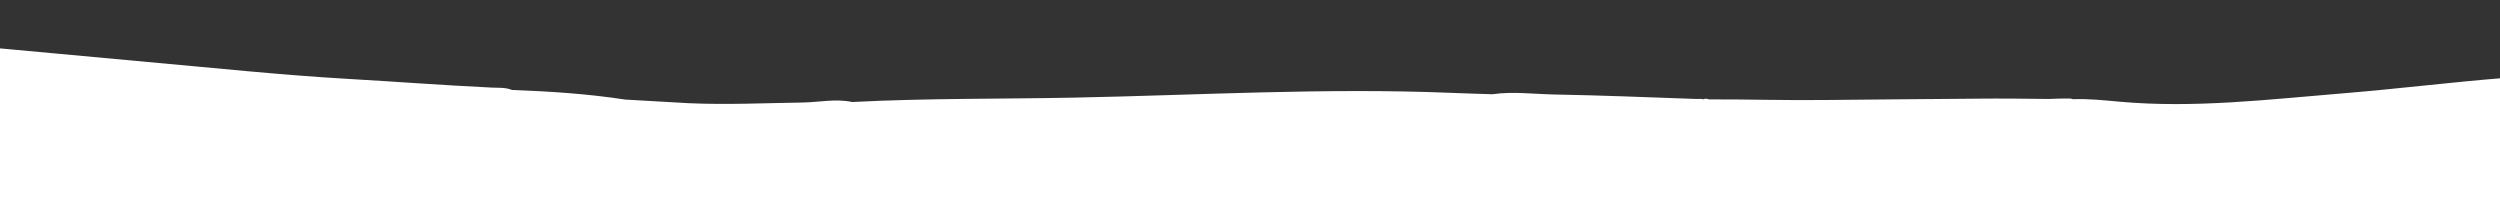 <svg width="1920" height="153" viewBox="0 0 1920 153" fill="none" xmlns="http://www.w3.org/2000/svg">
<rect x="0" y="0" width="1920" height="153" fill="#333333" stroke="none"/>
<g clip-path="url(#clip0_67_8)">
<g clip-path="url(#clip1_67_8)">
<path d="M-623.777 358.649C-623.748 360.083 -623.718 361.546 -623.66 362.98C-618.863 372.901 -617.371 384.373 -609.707 392.977C-601.897 415.219 -586.687 425.93 -562.672 427.393C-526.108 429.646 -489.34 428.622 -452.951 433.656C-437.595 436.085 -422.267 438.923 -406.823 440.796C-394.215 442.289 -381.462 442.611 -368.796 443.43C-360.899 444.074 -353.089 445.918 -345.074 444.893C-311.318 448.581 -277.416 449.752 -243.573 451.742C-229.562 452.561 -214.79 450.512 -205.079 464.589C-202.68 468.042 -198.029 467.574 -194.139 467.984C-190.161 468.393 -186.592 468.891 -184.808 473.573C-182.38 479.924 -178.051 485.162 -173.751 490.459C-171.118 493.678 -167.228 497.044 -170.826 502.692C-174.014 507.667 -177.934 505.97 -182.087 505.824C-202.388 505.15 -222.542 501.609 -242.929 502.692C-253.635 499.122 -264.721 499.766 -275.72 499.707C-295.23 497.424 -315.033 493.386 -331.618 508.896C-333.315 510.857 -333.022 513.111 -332.701 515.247C-335.597 522.944 -343.787 522.417 -351.889 521.978C-352.24 521.978 -352.562 522.153 -352.913 522.241C-356.833 534.094 -356.95 547.234 -365.345 557.594C-366.222 558.676 -366.105 560.11 -365.52 561.486C-366.573 561.691 -367.626 561.983 -368.621 562.393C-369.264 562.891 -369.937 563.271 -370.639 563.681C-371.341 563.681 -372.043 563.681 -372.745 563.681C-396.263 565.846 -420.015 565.202 -443.416 569.007C-453.887 568.392 -463.306 570.763 -470.765 578.694C-473.164 582.879 -477.054 586.332 -477.376 591.6C-479.891 598.623 -480.008 605.559 -476.849 612.319C-476.703 612.758 -476.528 613.197 -476.264 613.607C-473.924 619.899 -471.584 626.191 -469.244 632.483C-468.718 637.692 -466.144 641.789 -462.429 645.301C-461.2 653.144 -458.86 660.46 -452.454 665.816C-449.471 669.386 -446.487 672.957 -443.474 676.527C-441.485 684.633 -435.05 689.404 -429.755 695.052C-427.562 696.544 -427.474 700.671 -423.554 700.027C-423.7 700.641 -423.554 701.139 -423.086 701.578C-418.23 712.816 -408.256 720.044 -400.972 729.351C-395.766 735.994 -392.051 744.773 -382.807 747.612C-382.983 747.173 -383.129 746.705 -383.217 746.237C-383.071 746.705 -382.924 747.144 -382.807 747.612C-373.564 753.611 -363.356 756.538 -352.474 757.328C-341.622 762.947 -329.658 763.093 -317.929 764.41C-316.876 764.966 -315.677 765.259 -314.565 765.142C-294.908 769.473 -275.018 772.019 -254.893 772.751C-244.304 774.829 -233.657 776.35 -222.805 775.707C-203.236 781.94 -182.731 781.443 -162.665 783.579C-104.836 789.783 -46.889 795.168 11.086 799.967C31.62 801.665 52.154 805.352 72.922 802.894C75.906 805.44 79.562 805.118 83.131 805.44C144.061 811.059 205.312 809.157 266.33 813.546C301.606 816.093 337.176 816.122 372.628 814.863C379.648 817.819 386.99 815.566 394.157 816.21C397.959 817.79 401.849 816.532 405.711 816.649C416.241 816.912 426.771 814.541 437.331 816.532C489.602 814.512 541.845 812.464 594.116 810.415C597.685 808.162 601.721 809.215 605.524 808.893C622.46 807.576 639.543 808.688 656.421 805.938C658.497 805.791 660.574 805.645 662.651 805.469C662.944 804.679 662.973 804.006 662.768 803.421C666.132 805.206 669.671 804.065 673.123 804.006C692.312 803.596 711.208 798.885 730.513 799.675C731.508 798.826 732.561 798.036 733.585 797.275C733.526 797.685 733.468 798.065 733.438 798.504C755.698 799.324 777.871 798.651 799.984 795.812C803.056 795.139 806.127 794.436 809.198 793.734C816.131 793.354 823.063 792.944 829.996 792.563C832.131 792.651 834.266 792.944 836.373 792.768C894.904 787.471 953.435 782.145 1011.97 776.731C1013.63 776.585 1015.18 775.473 1016.79 774.829C1056.69 769.532 1096.53 763.737 1136.52 759.084C1179.08 754.138 1221.87 750.948 1264.4 745.739C1313.78 739.681 1363.24 734.267 1411.91 723.293C1428.91 719.459 1445.79 713.694 1463.51 714.045C1527.16 715.391 1590.81 716.884 1654.46 718.493C1734.67 720.513 1814.88 721.713 1895.08 720.191C1950.57 719.137 2006 716.62 2061.46 714.777C2079.3 715.947 2097.15 718.142 2114.99 717.85C2122.63 717.733 2133.33 718.728 2136.67 707.373C2141.81 701.52 2134.62 693.56 2140.06 687.765C2139.91 684.195 2139.8 680.595 2139.65 677.025C2133.71 670.85 2140.41 661.719 2134.68 655.486C2133.97 654.754 2133.27 653.993 2132.57 653.261C2131.66 651.184 2130.2 649.75 2128.01 649.047C2125.37 643.897 2120.23 641.585 2115.63 639.331C2106.19 634.707 2102.12 628.24 2102.68 617.412C2103.14 608.135 2098.55 600.848 2089.95 595.551C2068.22 582.176 2044.35 577.436 2019.46 576.85C2012.35 576.675 2010.92 574.714 2010.8 567.807C2010.45 550.219 2012.2 531.957 2000.15 516.74C2002.43 504.214 1998.28 492.42 1996.29 480.363C1992.08 465.965 1979.68 460.843 1967.77 455.136C1966.37 454.551 1964.96 453.966 1963.56 453.381C1958.73 449.547 1953.35 451.625 1948.14 451.859C1947.32 451.303 1946.51 450.747 1945.72 450.191C1939.89 447.879 1939.78 452.912 1938.2 456.044C1937 458.385 1937.38 462.248 1933.4 462.014C1930.18 461.838 1929.33 458.502 1927.43 456.541C1920.65 449.488 1921.5 440.211 1919.59 431.754C1919.59 431.607 1919.59 431.461 1919.59 431.344C1920.68 428.564 1919.45 425.462 1920.91 422.74C1918.57 409.483 1918.25 395.758 1910.61 383.378C1932.2 378.433 1953.06 373.75 1973.88 368.921C2005.56 361.547 2037.18 354.055 2068.86 346.621C2082.84 344.807 2096.71 342.553 2109.7 336.759C2111.51 336.583 2113.09 336.027 2113.56 333.979C2114.17 333.803 2114.73 333.511 2115.25 333.13C2116.01 332.545 2116.77 331.989 2117.54 331.404C2117.36 328.916 2117.59 326.019 2115.37 324.497C2106.36 318.293 2107.85 310.42 2110.92 301.758C2114.9 290.579 2116.66 279.019 2114.99 267.137C2114.29 266.406 2113.59 265.645 2112.91 264.913C2113.12 260.406 2109.4 259.762 2106.45 258.358C2102.91 254.261 2098.43 251.685 2093.26 250.193C2088.93 248.144 2085.3 244.515 2080.09 244.515C2075.79 243.198 2071.52 241.881 2067.22 240.594C2058.68 237.111 2049.82 236.584 2040.78 237.931C2039.35 238.077 2037.94 238.194 2036.51 238.311L2035.52 238.077L2034.49 238.223C2024.96 237.843 2015.42 237.755 2006.18 240.799C1998.25 242.174 1989.94 240.506 1982.31 243.901C1852.87 260.406 1658.09 276.385 1640.45 271.468C1664.35 268.571 1686.93 265.381 1709.6 263.216C1780.01 256.426 1850.09 247.325 1919.68 234.565C1943.2 230.234 1966.81 226.137 1989.74 219.142C1998.95 216.333 2008.52 213.406 2011.73 202.432C2015.3 199.74 2013.84 195.877 2013.75 192.511C2013.4 179.283 2013.69 165.968 2012.11 152.886C2009.34 129.825 2011.73 105.799 2000.53 84.113C1999.77 81.977 1998.19 80.601 1996.17 79.694C1974.94 61.696 1949.55 57.775 1923.19 59.882C1882.27 63.13 1841.46 68.251 1800.54 71.588C1742.89 76.27 1685.29 83.352 1627.29 78.055C1615.59 77.002 1603.95 75.743 1592.16 76.182C1590.43 75.568 1588.65 75.655 1586.86 75.655C1582.45 75.655 1578.06 75.831 1573.64 76.007C1555.21 75.802 1536.79 75.568 1518.36 75.772C1516.6 75.772 1514.85 75.772 1513.06 75.831C1511.75 75.772 1510.4 75.772 1509.09 75.86C1473.58 76.211 1438.06 76.358 1402.52 76.797C1372.6 77.177 1342.59 76.241 1312.58 76.329C1311.14 75.919 1309.68 75.48 1308.51 76.182C1308.13 76.182 1307.75 76.182 1307.34 76.153C1307.2 76.094 1307.05 76.036 1306.87 75.977C1305.27 75.919 1303.69 75.919 1302.08 75.977C1266.07 74.719 1230.06 73.226 1194.05 72.582C1178.08 72.29 1162.05 70.095 1146.05 72.378C1135.35 72.026 1124.64 71.734 1113.94 71.295C1017.47 67.344 921.113 73.08 824.731 74.982C767.984 76.094 711.179 75.392 654.461 78.348C641.766 75.626 629.13 78.553 616.464 78.728C587.33 79.167 558.196 80.572 529.033 79.255C512.769 78.318 496.506 77.382 480.213 76.475C451.401 72.056 422.355 70.183 393.25 69.1C388.131 66.993 382.69 67.52 377.366 67.256C340.598 65.5 303.917 62.691 267.178 60.584C215.843 57.628 164.683 52.185 113.464 47.619C64.41 43.23 15.386 38.371 -33.697 34.216C-60.316 31.962 -86.876 28.392 -113.669 28.831C-114.898 28.187 -116.097 27.046 -117.355 26.958C-158.599 24.295 -199.872 21.72 -241.145 19.115C-243.924 19.056 -246.674 18.998 -249.452 18.939C-249.95 18.705 -250.447 18.705 -250.915 18.735C-289.877 12.969 -329.19 10.95 -368.475 8.726C-376.138 7.555 -383.831 6.59 -391.641 7.146C-392.577 6.765 -393.572 6.56 -394.508 6.59C-395.941 6.326 -397.374 6.033 -398.808 5.77C-408.519 4.219 -418.406 5.185 -428.088 3.517C-428.381 3.517 -428.673 3.517 -428.965 3.546C-429.024 3.312 -429.082 3.048 -429.141 2.814C-434.845 2.727 -440.607 3.019 -446.107 1C-446.165 1.585 -446.253 2.171 -446.341 2.727C-448.359 2.99 -450.406 3.224 -452.425 3.487C-453.829 6.355 -454.765 9.399 -456.374 12.179C-461.522 21.017 -465.88 29.329 -464.915 40.917C-464.154 50.078 -470.707 58.681 -480.272 63.715C-488.082 67.812 -490.071 60.262 -494.634 57.979C-498.934 55.872 -503.409 53.472 -507.621 57.072C-511.98 60.818 -517.888 64.447 -514.174 71.968C-511.658 73.519 -512.155 76.211 -511.629 78.523C-507.475 79.899 -501.479 76.124 -499.08 81.684C-496.798 86.952 -504.053 87.829 -505.369 91.751C-505.574 92.424 -505.486 93.097 -505.106 93.77C-504.258 95.117 -503.438 96.492 -502.59 97.838C-502.181 99.009 -501.625 99.945 -500.133 99.623C-497.033 101.935 -498.085 107.145 -493.786 108.608C-492.206 110.598 -490.656 112.617 -489.076 114.607C-487.848 117.417 -485.888 119.202 -482.612 119.026C-449.939 131.961 -415.188 134.01 -380.877 138.4C-359.173 141.882 -337.439 145.394 -315.735 148.877C-282.447 157.334 -248.37 160.641 -214.351 164.299C-212.801 166.641 -208.823 164.446 -207.711 167.606C-213.503 168.338 -219.207 169.07 -224.911 169.801C-227.865 169.977 -230.82 170.269 -233.745 170.913C-235.646 171.089 -237.576 171.264 -239.478 171.44C-265.102 172.377 -290.755 173.313 -316.408 174.249C-317.198 173.869 -318.046 173.664 -318.836 173.635C-326.031 172.055 -333.403 173.313 -340.686 172.845C-362.741 171.44 -378.01 180.893 -387.195 200.705C-389.798 203.749 -392.402 206.792 -395.005 209.807C-401.177 212.792 -403.459 219.171 -404.219 224.644C-405.389 232.897 -409.952 232.868 -415.949 232.663C-430.194 232.194 -444.41 231.931 -458.655 231.58C-469.332 229.239 -480.096 230.731 -490.802 230.673C-512.653 227.278 -534.679 230.058 -556.646 229.005C-567.557 228.478 -578.116 232.633 -587.564 238.603C-593.678 240.067 -595.257 245.422 -597.539 250.163C-601.809 256.777 -599.089 263.011 -596.369 269.127C-593.999 274.453 -595.228 277.233 -601.341 277.175C-603.447 277.175 -605.583 276.999 -607.484 278.228C-606.841 281.945 -608.479 286.159 -605.086 289.291C-604.881 291.339 -604.676 293.417 -604.471 295.466C-605.115 297.631 -605.729 299.826 -606.343 301.992C-609.736 306.586 -616.055 308.664 -617.342 315.015C-617.868 314.927 -618.307 315.073 -618.716 315.424C-625.181 329.267 -628.369 343.46 -623.689 358.561L-623.777 358.649ZM-250.213 504.477C-250.213 504.477 -250.213 504.507 -250.184 504.536C-250.242 504.536 -250.301 504.536 -250.359 504.536C-250.301 504.536 -250.271 504.536 -250.213 504.507L-250.213 504.477ZM-338.755 524.465C-338.755 524.846 -338.726 525.197 -338.726 525.577C-338.96 525.226 -339.224 524.875 -339.458 524.524C-339.194 524.524 -339.019 524.495 -338.785 524.465L-338.755 524.465ZM-375.553 568.363C-375.553 567.807 -375.583 567.251 -375.641 566.724C-375.407 566.724 -375.144 566.695 -374.91 566.666C-375.115 567.222 -375.348 567.807 -375.553 568.363ZM-456.14 571.67C-456.14 571.67 -456.14 571.729 -456.14 571.758C-456.198 571.758 -456.257 571.699 -456.315 571.67C-456.257 571.67 -456.198 571.67 -456.14 571.67ZM1890.2 458.648C1890.08 458.853 1890.02 459.058 1889.93 459.263C1889.79 459.058 1889.64 458.882 1889.52 458.678C1889.76 458.678 1889.99 458.678 1890.23 458.648L1890.2 458.648ZM1493.58 77.645C1493.58 77.645 1493.61 77.645 1493.64 77.645C1493.64 77.645 1493.64 77.645 1493.64 77.675L1493.58 77.645ZM1001.52 774.887C1001.52 774.887 1001.52 774.712 1001.49 774.653C1001.55 774.741 1001.64 774.829 1001.7 774.887C1001.64 774.887 1001.58 774.887 1001.52 774.887ZM-441.397 38.313C-441.251 37.816 -441.163 37.318 -441.075 36.85C-440.812 37.289 -440.49 37.64 -440.169 37.932C-440.578 38.05 -440.958 38.225 -441.397 38.342L-441.397 38.313Z" fill="white"/>
</g>
</g>
<defs>
<clipPath id="clip0_67_8">
<rect width="1920" height="153" fill="white"/>
</clipPath>
<clipPath id="clip1_67_8">
<rect width="2766" height="816" fill="white" transform="translate(2140 817) rotate(-180)"/>
</clipPath>
</defs>
</svg>
